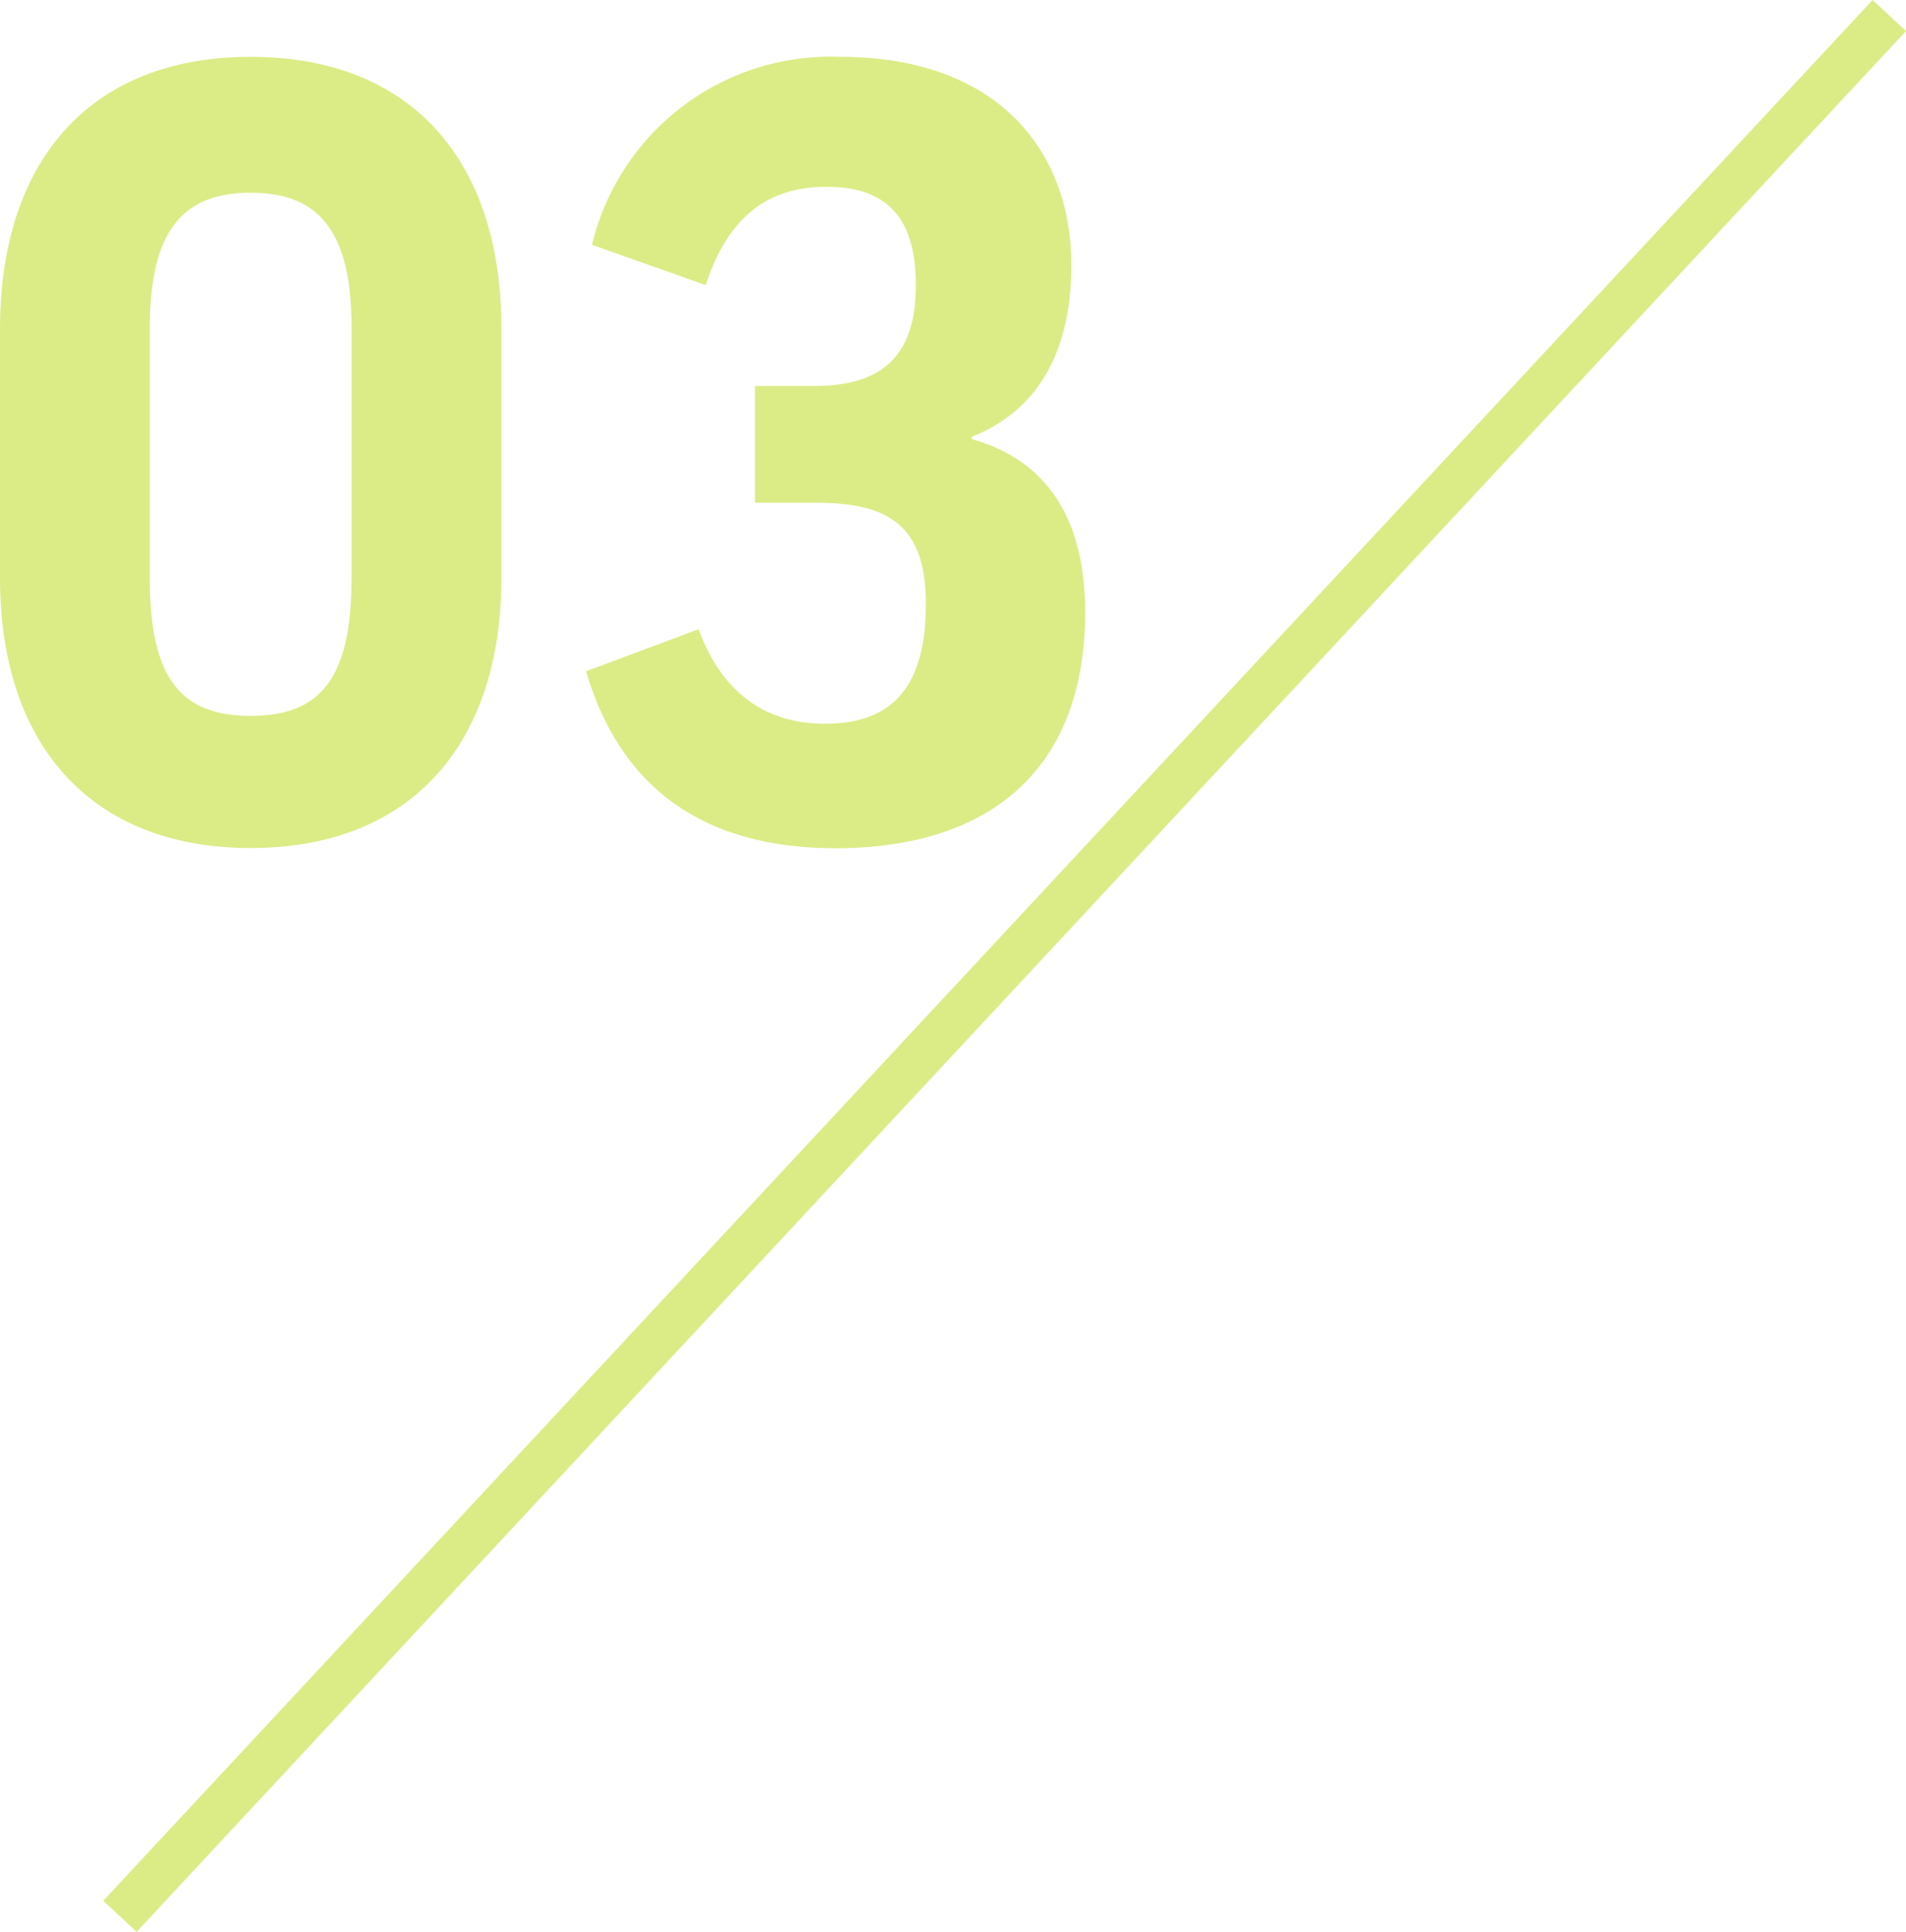 <svg xmlns="http://www.w3.org/2000/svg" viewBox="0 0 96.94 98.25"><defs><style>.cls-1{fill:#dbec86;}.cls-2{fill:none;stroke:#dbec86;stroke-miterlimit:10;stroke-width:2.32px;}</style></defs><g id="レイヤー_2" data-name="レイヤー 2"><g id="text"><path class="cls-1" d="M25.5,29.41c0,8.37-4.54,13.72-12.75,13.72S0,37.78,0,29.41V16.72C0,8.29,4.48,2.89,12.75,2.89S25.5,8.29,25.5,16.66Zm-17.88,0c0,5.08,1.56,7,5.13,7s5.13-1.94,5.13-7V16.66c0-4.91-1.67-6.86-5.13-6.86s-5.13,1.95-5.13,6.86Z"/><path class="cls-1" d="M38.4,19.63h3c3.4,0,5.18-1.46,5.18-5.13,0-3.51-1.56-5-4.54-5s-5,1.51-6.15,5l-5.78-2.05A12.48,12.48,0,0,1,42.72,2.89c8.15,0,11.77,4.91,11.77,10.58,0,4.22-1.56,7.35-5.07,8.75v.11c3.83,1.08,5.77,4.05,5.77,8.81,0,8-4.86,12-12.69,12-6.54,0-10.91-2.92-12.69-9L35.53,32c1.19,3.24,3.41,4.81,6.43,4.81,3.62,0,5.13-2.11,5.13-6.11s-1.94-5.13-5.56-5.13H38.4Z"/><line class="cls-2" x1="96.09" y1="0.79" x2="6.1" y2="97.46"/></g></g></svg>